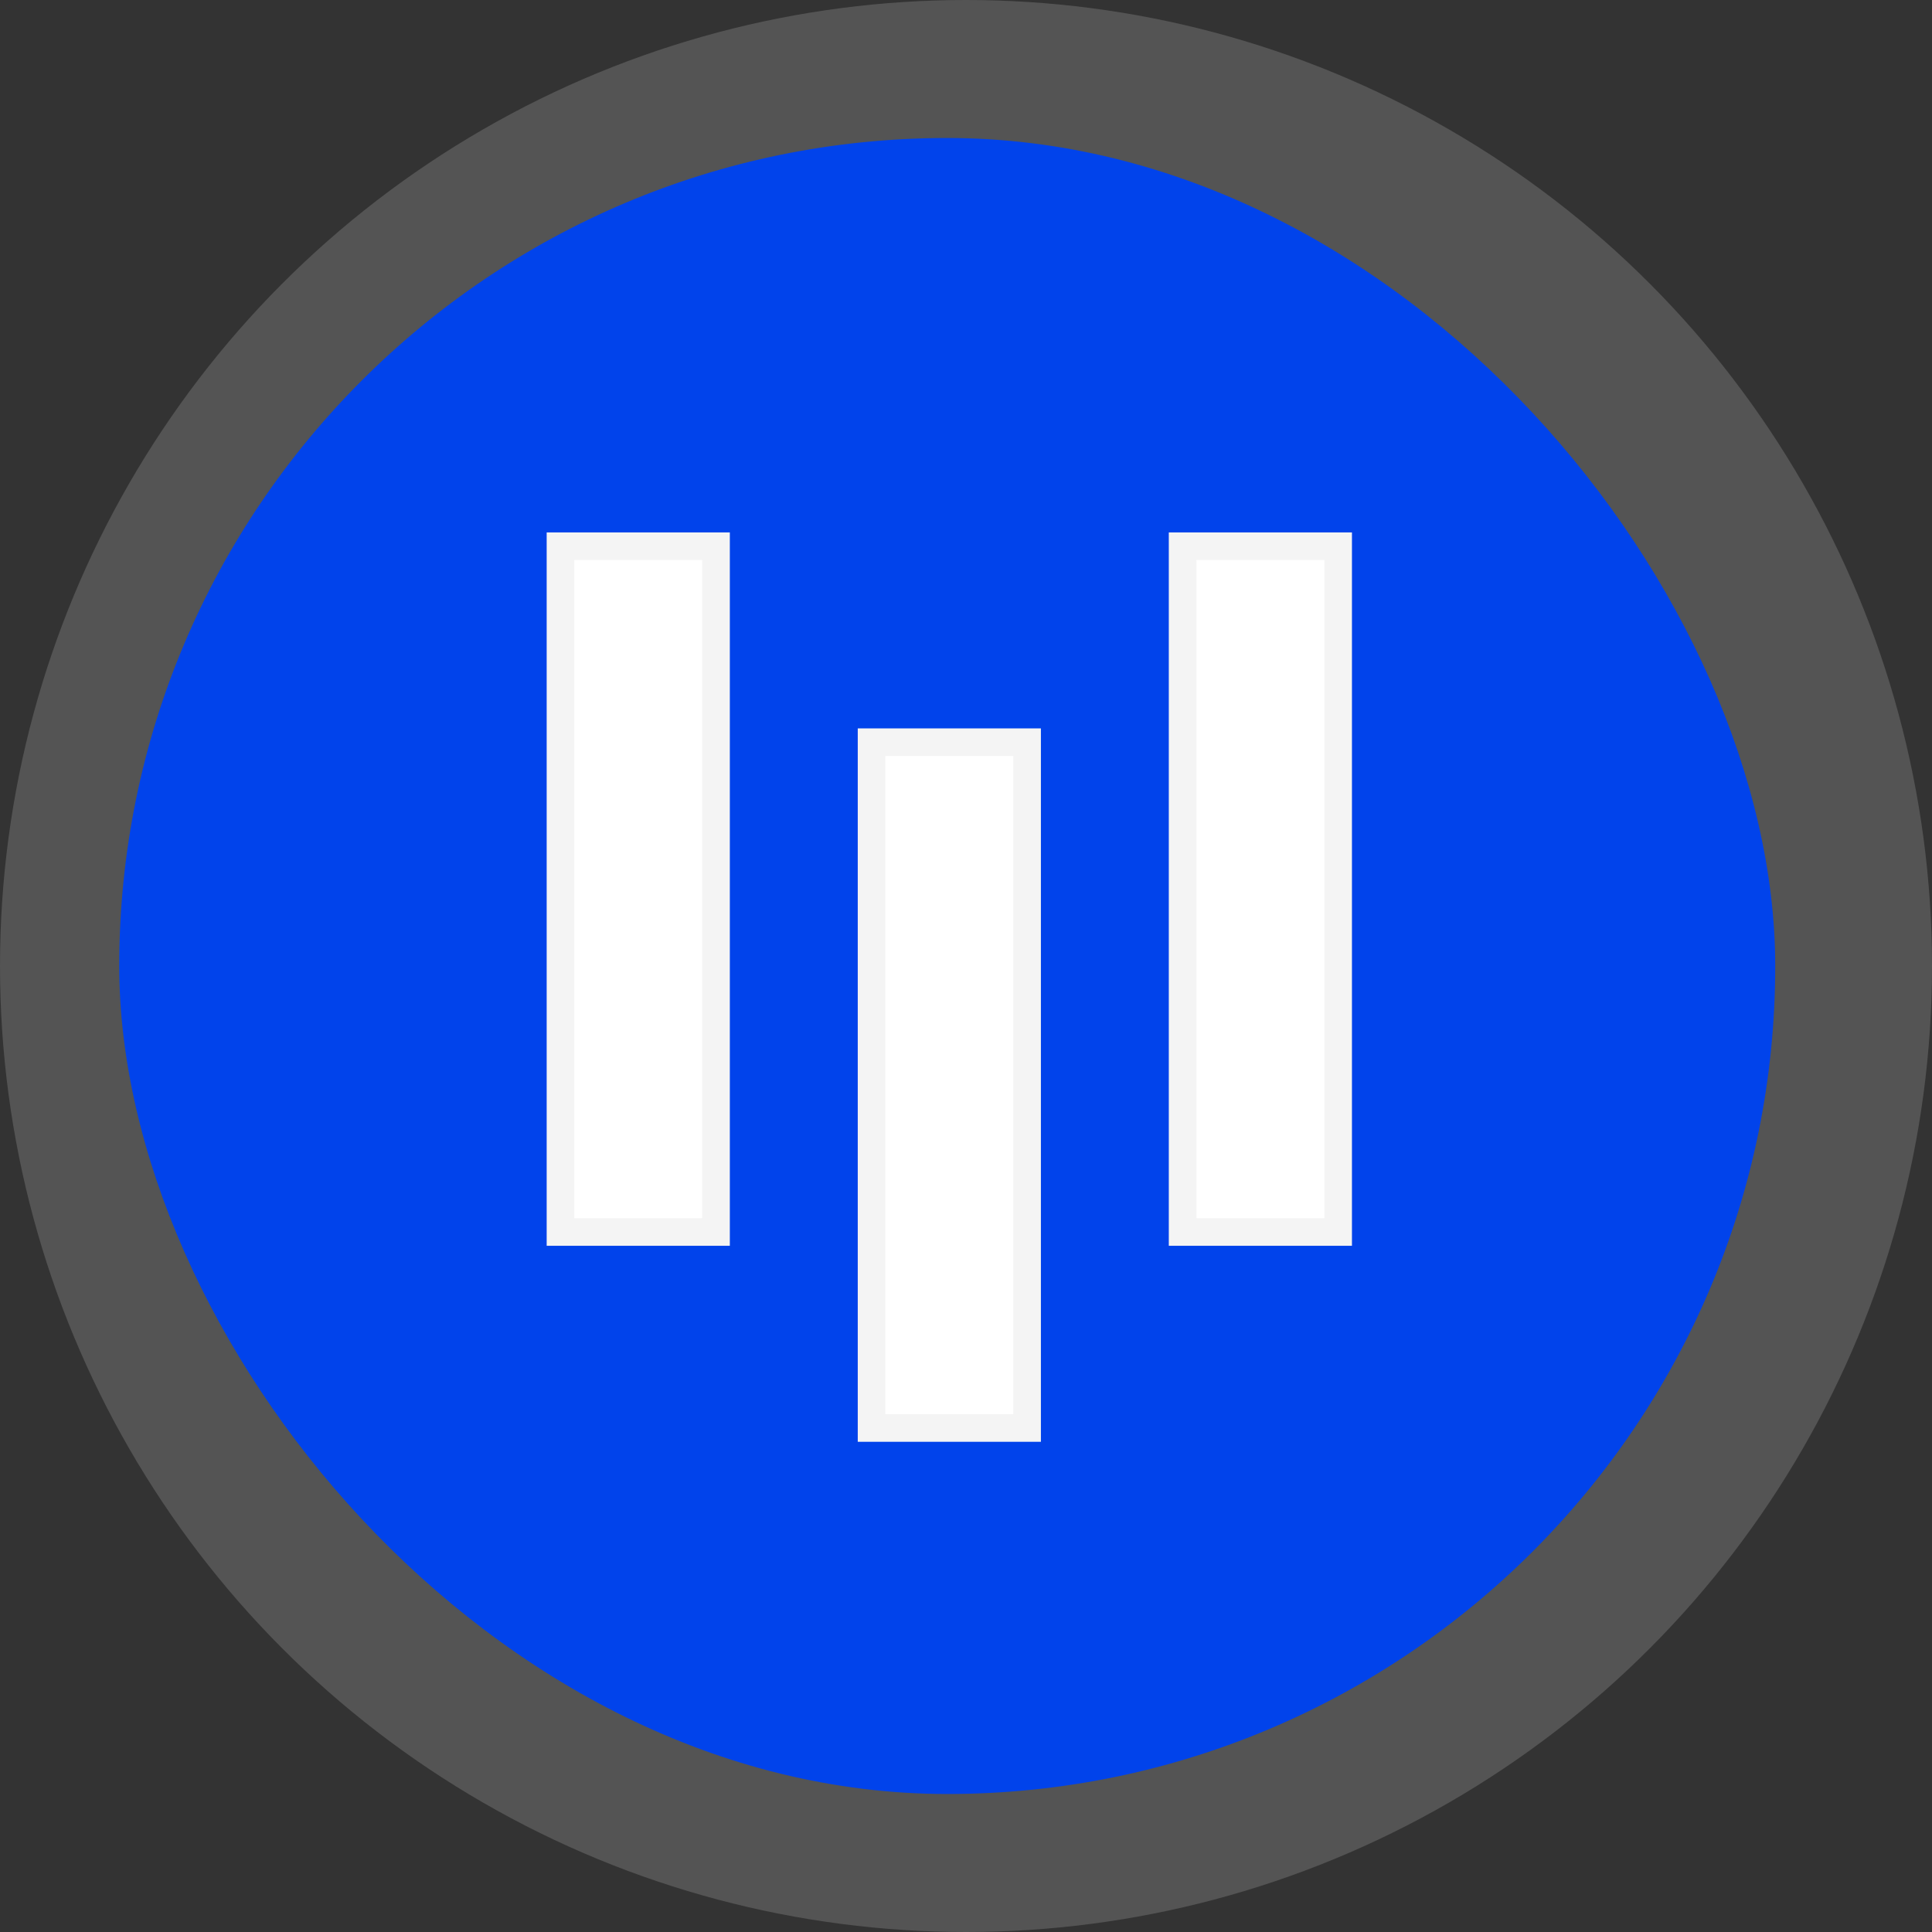 <svg width="70" height="70" viewBox="0 0 70 70" fill="none" xmlns="http://www.w3.org/2000/svg">
<rect x="0" y="0" width="70" height="70" fill="#333333" stroke="none"/>
<circle cx="35" cy="35" r="35" fill="#D9D9D9" fill-opacity="0.2"/>
<rect x="4.32" y="5" width="60" height="60" rx="30" fill="#0143EB"/>
<path d="M48.484 44.637H42.848V19.791H48.484V44.637Z" fill="white"/>
<path d="M48.484 44.637H42.848V19.791H48.484V44.637Z" stroke="#F4F4F4"/>
<path d="M37.214 51.739H31.578V26.891H37.214V51.739Z" fill="white"/>
<path d="M37.214 51.739H31.578V26.891H37.214V51.739Z" stroke="#F4F4F4"/>
<path d="M25.943 44.637H20.307V19.791H25.943V44.637Z" fill="white"/>
<path d="M25.943 44.637H20.307V19.791H25.943V44.637Z" stroke="#F4F4F4"/>
</svg>
